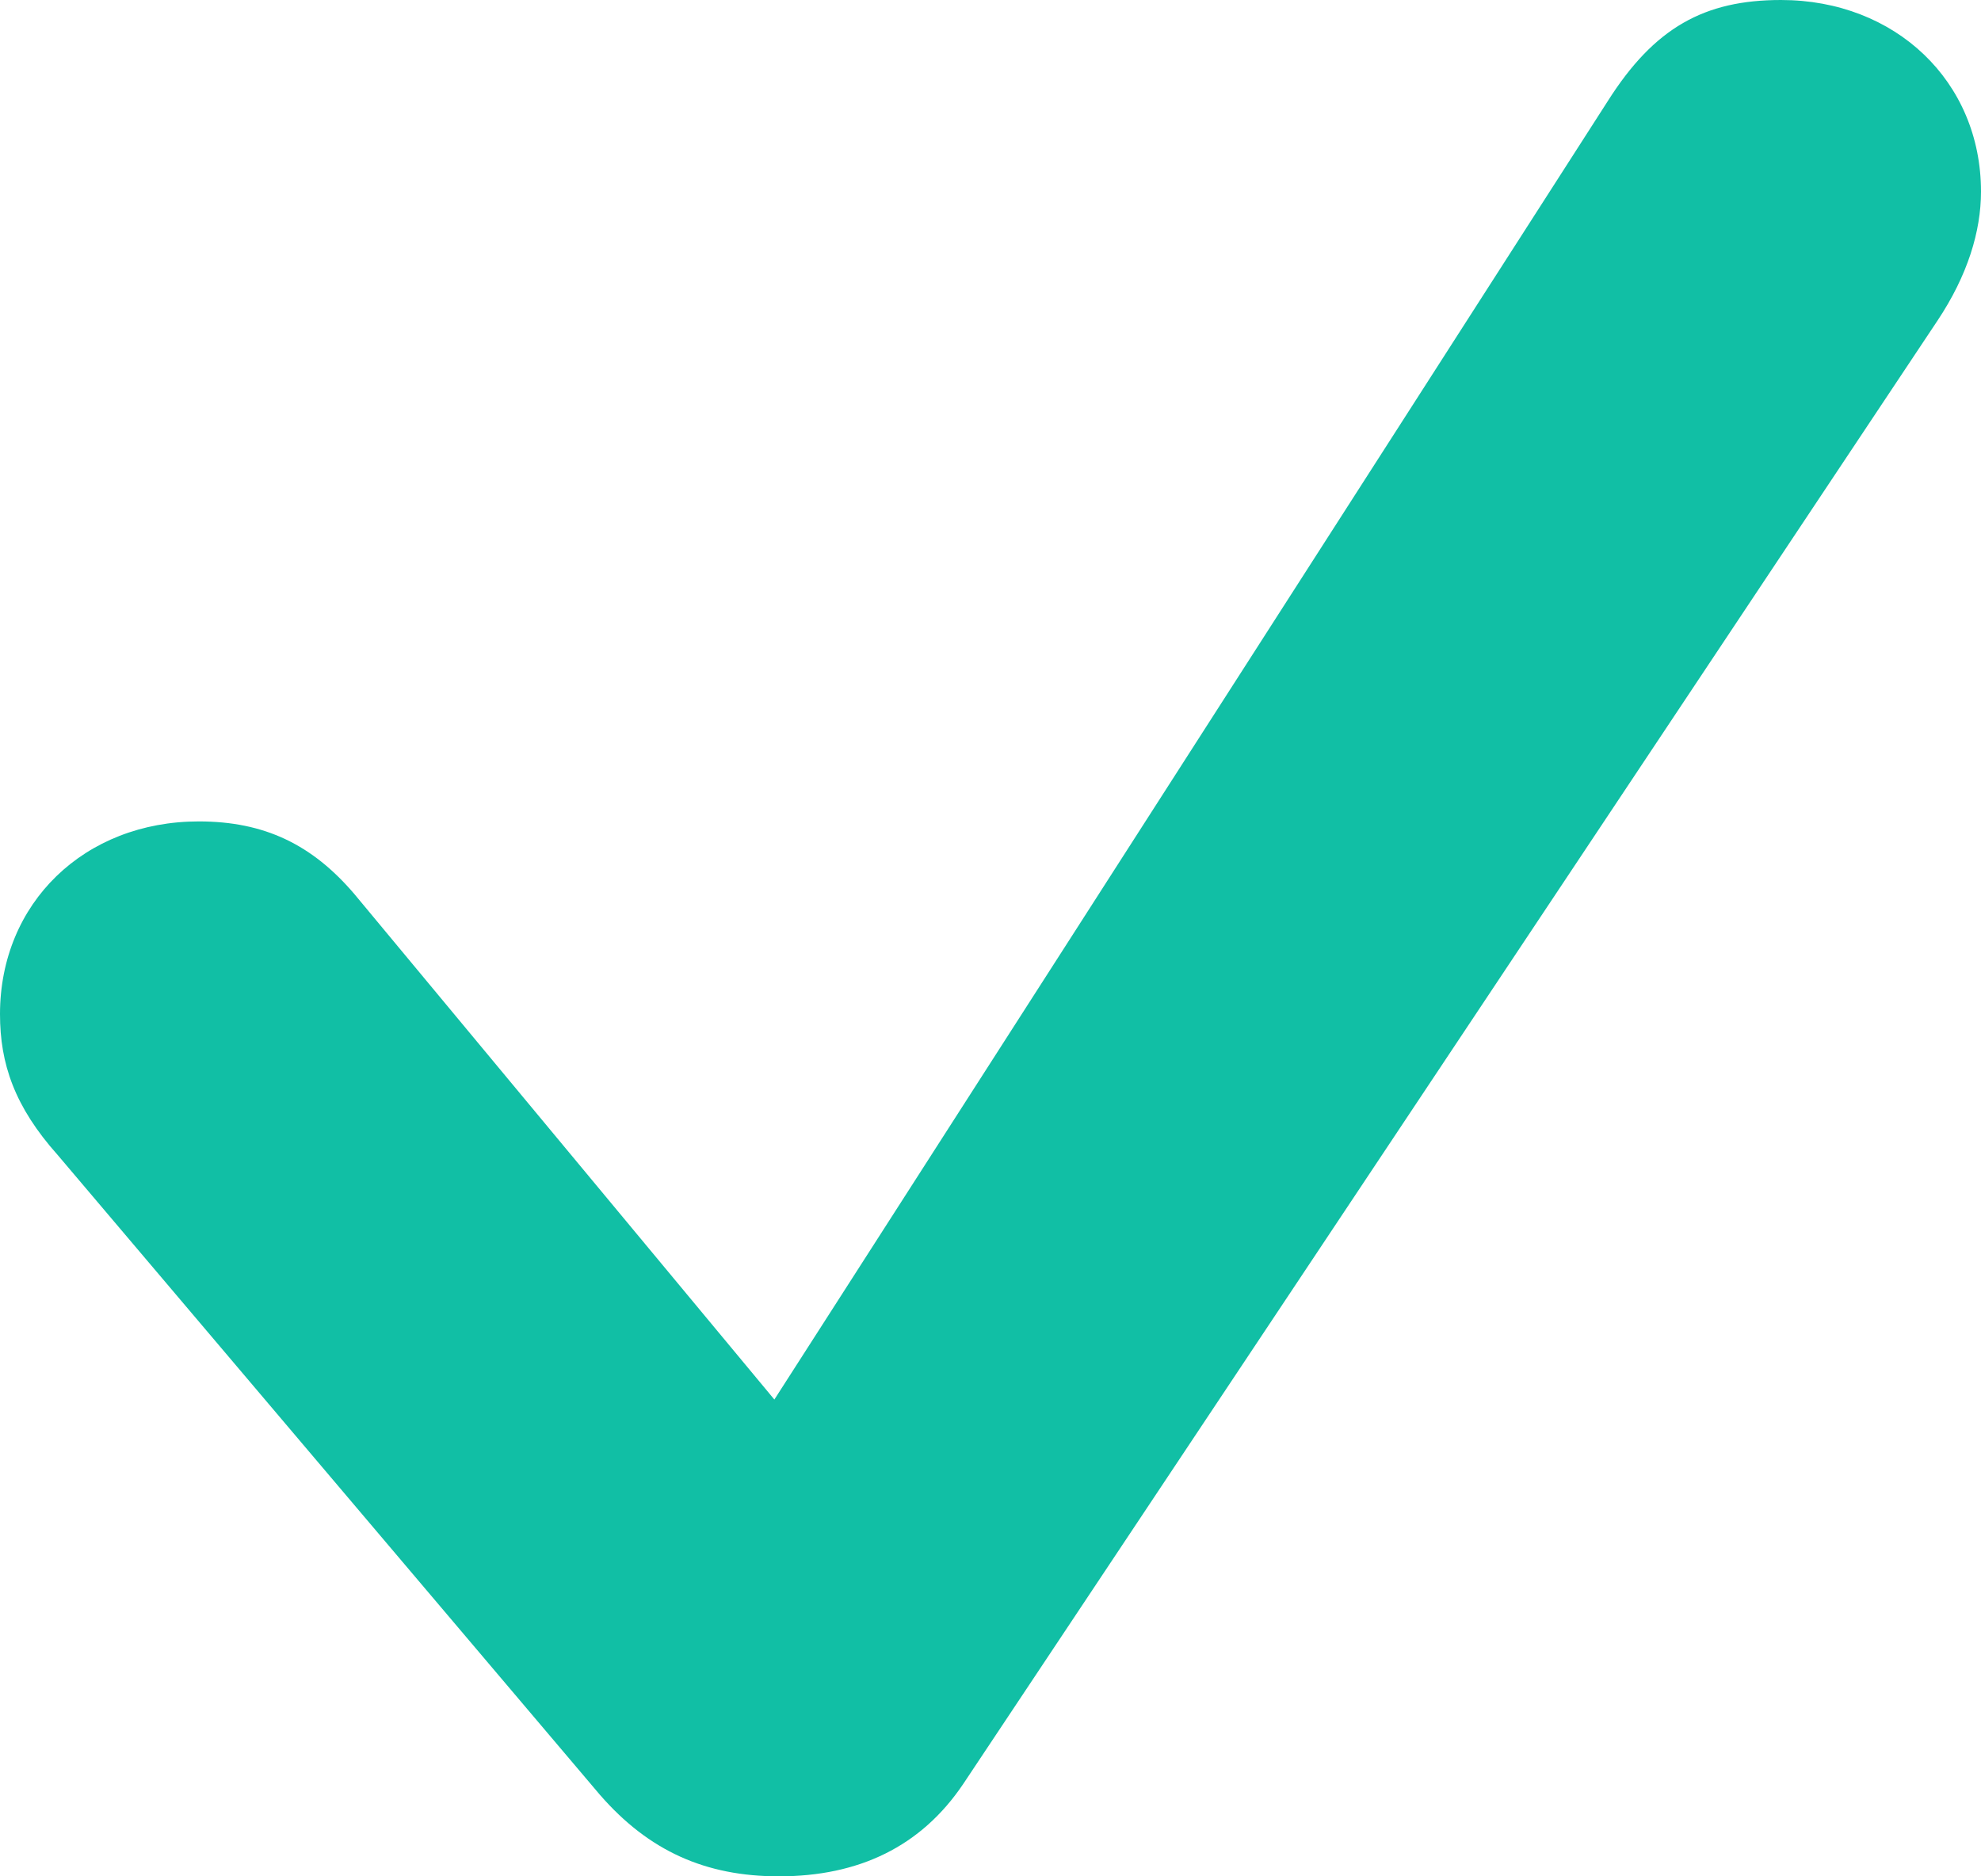 <svg width="19" height="18" viewBox="0 0 19 18" fill="none" xmlns="http://www.w3.org/2000/svg">
<path d="M7.47 18C8.237 18 8.834 17.715 9.239 17.113L18.584 3.074C18.872 2.641 19 2.218 19 1.838C19 0.782 18.18 0 17.082 0C16.347 0 15.867 0.264 15.419 0.972L7.427 13.426L3.399 8.577C2.994 8.102 2.536 7.88 1.907 7.88C0.81 7.88 0 8.662 0 9.729C0 10.204 0.139 10.616 0.554 11.081L5.754 17.218C6.223 17.757 6.767 18 7.47 18Z" fill="#11BFA5"/>
</svg>
